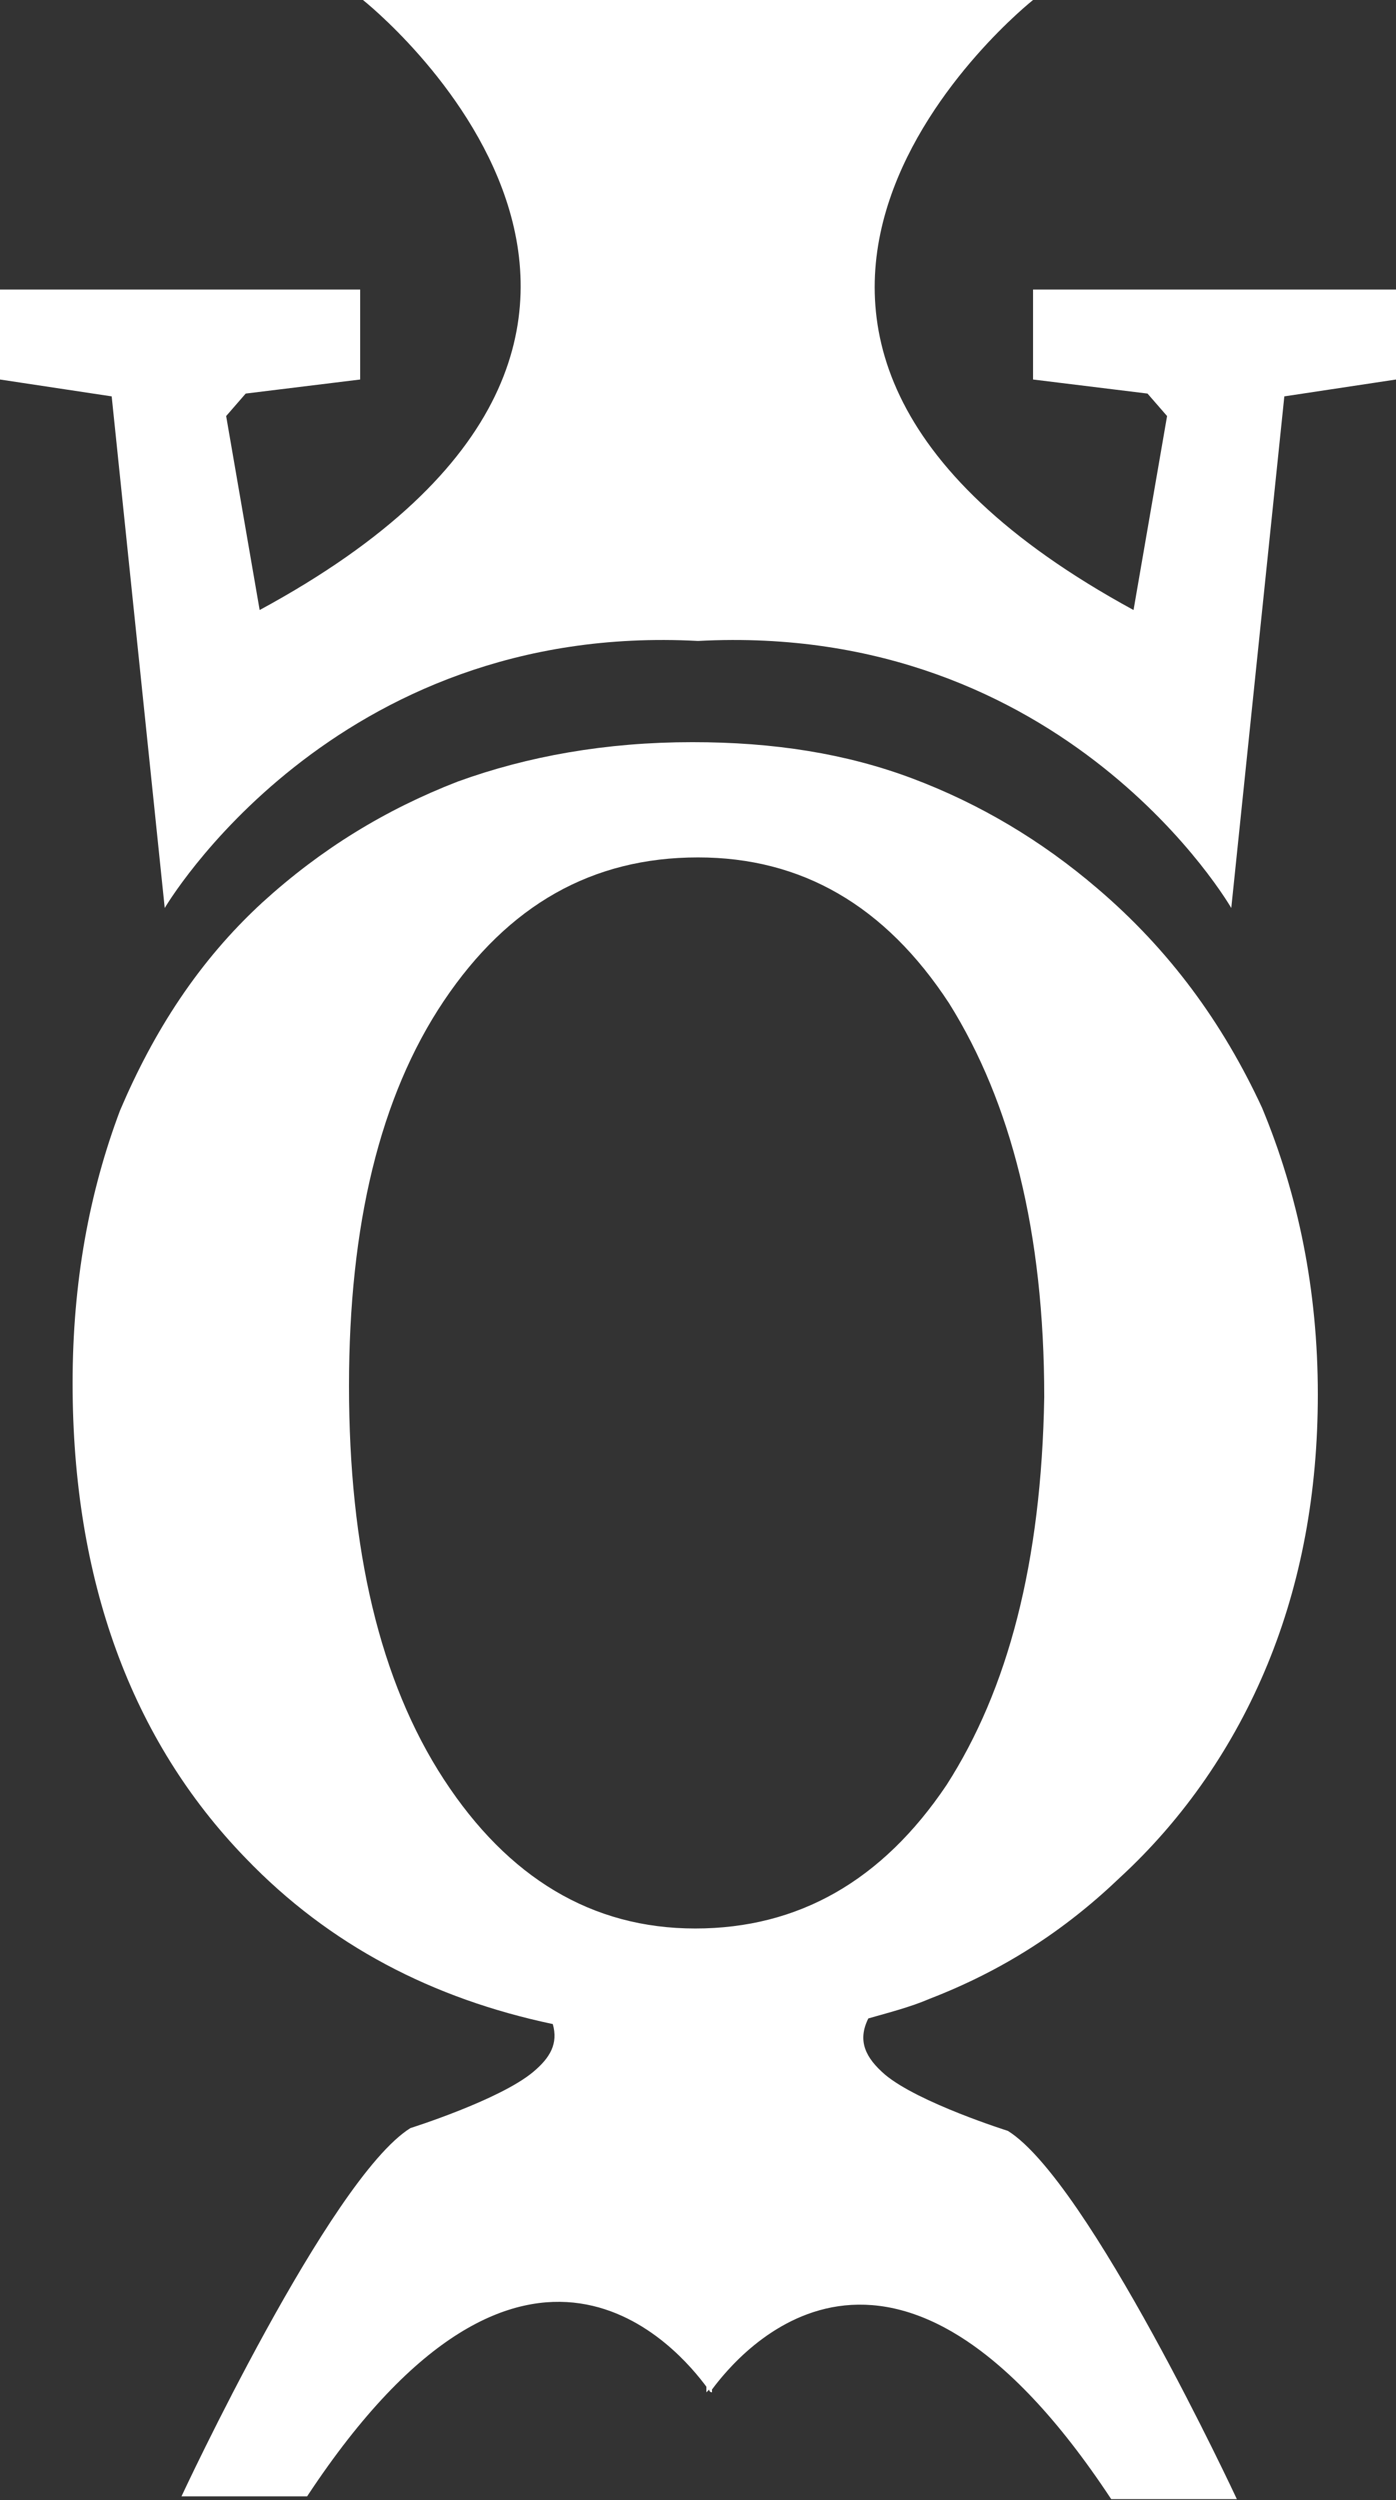 <svg width="727" height="1302" viewBox="0 0 727 1302" fill="none" xmlns="http://www.w3.org/2000/svg">
<rect x="0" y="0" width="727" height="1302" fill="#333333" stroke="none"/>
<path d="M571.417 462.614C542.351 437.727 510.353 418.696 475.465 405.52C440.555 392.344 402.756 386.489 360.591 386.489C315.515 386.489 274.805 393.807 238.462 406.983C200.652 421.623 167.211 442.119 136.676 469.934C103.235 500.678 79.969 537.278 62.523 578.269C46.528 620.723 37.804 667.57 37.804 720.274C37.804 822.753 68.338 906.198 127.952 967.686C171.573 1013.07 225.362 1040.88 287.882 1054.06C290.793 1064.31 286.449 1071.63 277.716 1078.95C260.272 1093.59 213.738 1108.23 213.738 1108.23C171.573 1134.58 94.511 1300.01 94.511 1300.01H159.94C274.805 1125.8 354.769 1225.34 367.868 1242.91V1245.84C367.868 1245.84 367.868 1245.84 369.324 1244.38C369.324 1245.84 370.779 1245.84 370.779 1245.84V1244.38C383.857 1226.81 463.821 1127.26 578.695 1301.47H644.126C644.126 1301.47 567.051 1136.04 524.885 1109.69C524.885 1109.69 478.376 1095.05 460.91 1080.41C450.743 1071.63 446.377 1062.84 452.199 1051.13C462.365 1048.2 474.009 1045.28 484.176 1040.88C521.996 1026.25 553.973 1005.75 583.061 977.934C616.493 947.19 642.67 909.127 660.114 866.671C677.558 824.216 686.291 777.37 686.291 726.129C686.291 671.962 676.103 622.187 657.203 576.803C636.848 532.886 609.216 494.821 571.417 462.614ZM492.909 929.622C459.454 979.397 415.834 1004.29 362.046 1004.29C308.259 1004.29 264.638 977.934 231.184 926.695C197.745 875.455 181.75 806.648 181.75 721.737C181.75 638.291 197.745 570.948 231.184 521.173C264.638 471.398 308.259 446.511 363.502 446.511C417.289 446.511 460.91 471.398 494.364 522.638C526.341 573.877 543.807 641.22 543.807 727.594C542.351 813.969 524.885 879.847 492.909 929.622Z" fill="white"/>
<path d="M537.984 150.789V197.637L597.593 204.957L607.782 216.668L590.316 317.682C321.336 171.285 537.984 0 537.984 0H363.501H189.02C189.02 0 405.666 171.285 135.222 317.682L117.774 216.668L127.951 204.957L187.567 197.637V150.789H0V197.637L58.16 206.42L85.786 472.863C85.786 472.863 173.025 323.538 363.501 333.787C555.428 323.538 641.214 472.863 641.214 472.863L668.846 206.42L727 197.637V150.789H537.984Z" fill="white"/>
</svg>
